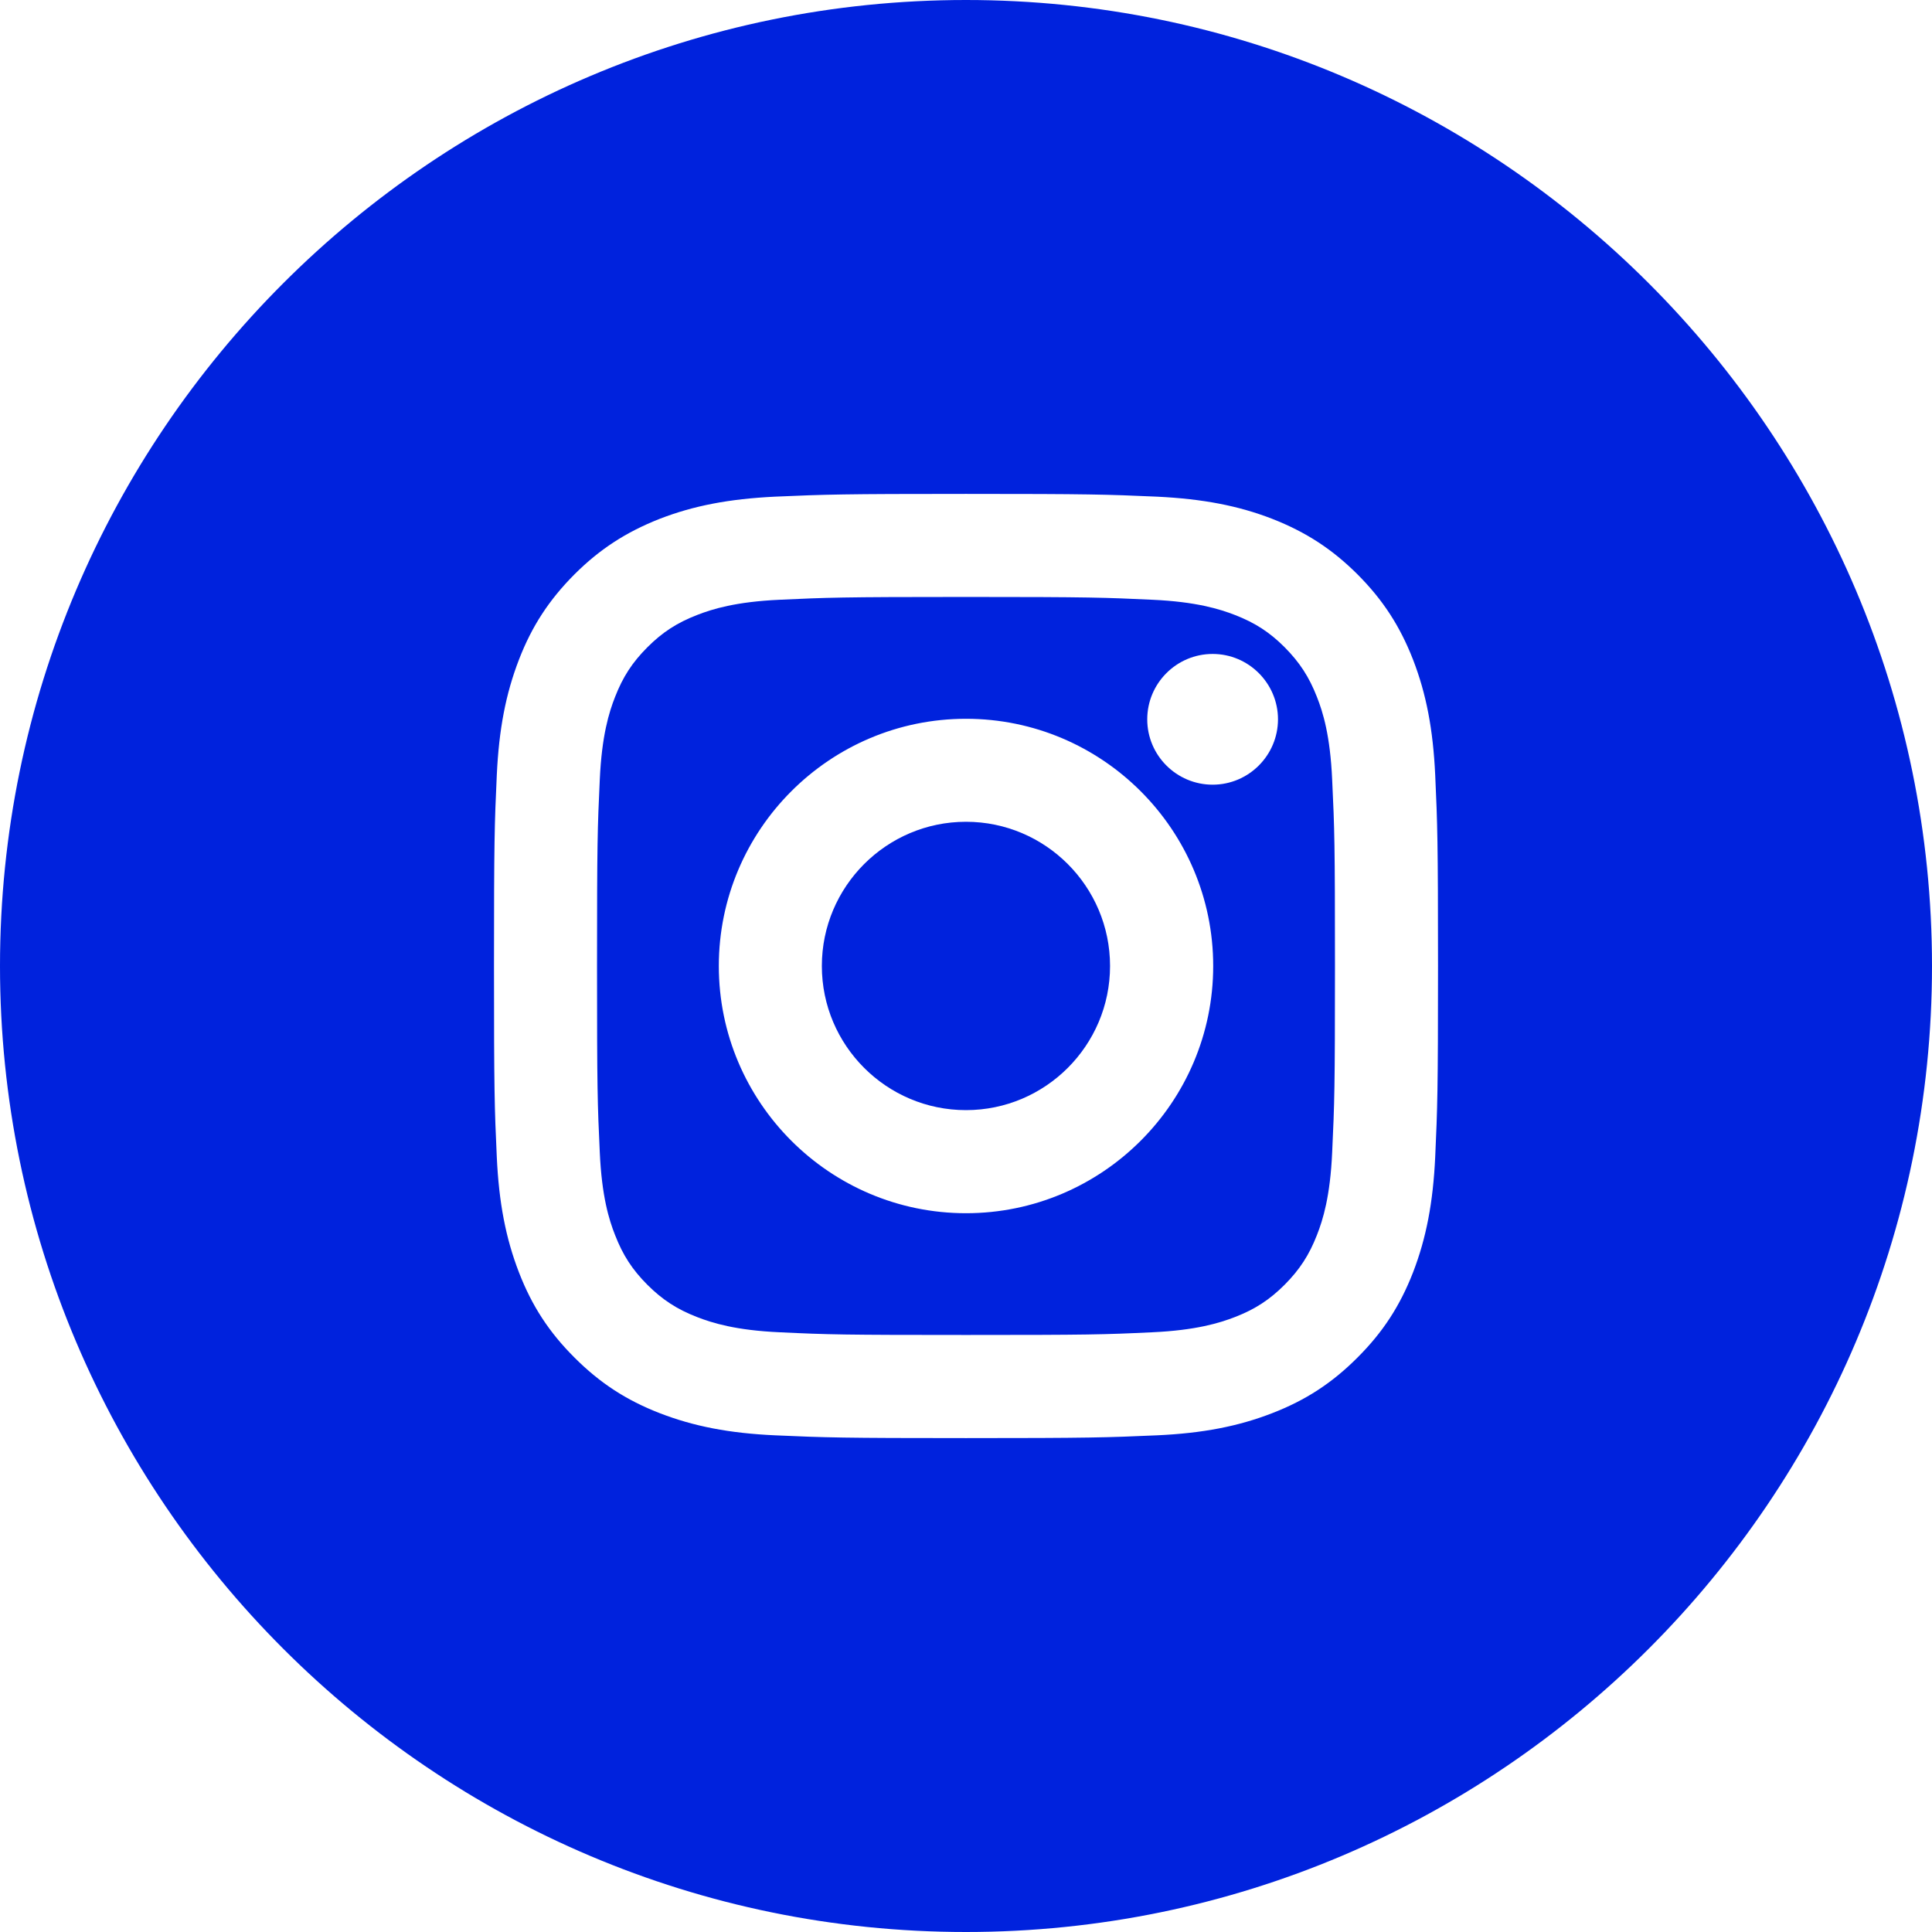 <?xml version="1.0" encoding="utf-8"?>
<!-- Generator: Adobe Illustrator 15.0.2, SVG Export Plug-In . SVG Version: 6.00 Build 0)  -->
<!DOCTYPE svg PUBLIC "-//W3C//DTD SVG 1.1//EN" "http://www.w3.org/Graphics/SVG/1.1/DTD/svg11.dtd">
<svg version="1.1" id="Layer_1" xmlns="http://www.w3.org/2000/svg" xmlns:xlink="http://www.w3.org/1999/xlink" x="0px" y="0px"
	 width="100px" height="100px" viewBox="0 0 100 100" enable-background="new 0 0 100 100" xml:space="preserve">
<g>
	<path fill="#0022DD" d="M68.165,36.076c-0.407-1.042-0.894-1.788-1.67-2.573c-0.78-0.778-1.524-1.263-2.57-1.67
		c-0.806-0.312-2.021-0.688-4.282-0.79c-2.437-0.113-3.172-0.145-9.643-0.145c-6.474,0-7.208,0.032-9.644,0.145
		c-2.268,0.103-3.478,0.478-4.278,0.79c-1.048,0.408-1.793,0.893-2.573,1.673c-0.783,0.786-1.265,1.531-1.67,2.568
		c-0.315,0.8-0.688,2.008-0.791,4.286c-0.117,2.511-0.142,3.264-0.142,9.641s0.025,7.13,0.142,9.638
		c0.103,2.281,0.475,3.488,0.791,4.286c0.405,1.041,0.887,1.786,1.67,2.573c0.78,0.777,1.525,1.264,2.57,1.671
		c0.803,0.312,2.013,0.688,4.281,0.79c2.518,0.12,3.298,0.139,9.644,0.139c6.344,0,7.123-0.019,9.639-0.139
		c2.266-0.104,3.48-0.479,4.286-0.79c1.046-0.407,1.79-0.894,2.57-1.673c0.776-0.783,1.263-1.528,1.67-2.571
		c0.312-0.795,0.687-2,0.788-4.282c0.119-2.555,0.145-3.313,0.145-9.642c0-6.327-0.023-7.087-0.145-9.638
		C68.852,38.077,68.479,36.871,68.165,36.076z M50,62.796c-7.054,0-12.794-5.741-12.794-12.796c0-7.055,5.74-12.796,12.794-12.796
		c7.055,0,12.795,5.741,12.795,12.796C62.795,57.055,57.055,62.796,50,62.796z M62.766,40.615c-1.867,0-3.385-1.518-3.385-3.381
		c0-1.866,1.518-3.386,3.385-3.386c1.864,0,3.383,1.521,3.383,3.386C66.146,39.097,64.63,40.615,62.766,40.615z"/>
	<path fill="#0022DD" d="M50,42.535c-4.113,0-7.461,3.349-7.461,7.465c0,4.113,3.348,7.46,7.461,7.46
		c4.111,0,7.456-3.347,7.456-7.46C57.456,45.884,54.111,42.535,50,42.535z"/>
	<path fill="#0022DD" d="M49.998,0C22.428,0,0,22.429,0,50c0,27.57,22.428,50,49.998,50C77.568,100,100,77.57,100,50
		C100,22.429,77.568,0,49.998,0z M74.286,59.886c-0.11,2.358-0.463,4.198-1.147,5.972c-0.678,1.74-1.564,3.1-2.875,4.408
		c-1.314,1.318-2.679,2.207-4.414,2.879c-1.763,0.684-3.6,1.039-5.966,1.147c-2.625,0.115-3.487,0.144-9.884,0.144
		c-6.396,0-7.259-0.027-9.884-0.144c-2.366-0.108-4.206-0.465-5.969-1.147c-1.738-0.675-3.098-1.562-4.413-2.879
		c-1.317-1.313-2.203-2.676-2.873-4.408c-0.685-1.772-1.038-3.612-1.147-5.972C25.596,57.33,25.569,56.48,25.569,50
		c0-6.48,0.027-7.33,0.145-9.885c0.11-2.358,0.462-4.199,1.147-5.972c0.668-1.73,1.556-3.091,2.873-4.414
		c1.303-1.3,2.663-2.186,4.411-2.874c1.75-0.678,3.591-1.033,5.968-1.148c2.628-0.115,3.491-0.143,9.887-0.143
		c6.396,0,7.259,0.028,9.884,0.143c2.378,0.115,4.218,0.47,5.966,1.148c1.748,0.685,3.108,1.571,4.414,2.874
		c1.312,1.315,2.197,2.676,2.875,4.414c0.686,1.773,1.037,3.614,1.147,5.972c0.116,2.556,0.146,3.406,0.146,9.885
		C74.432,56.479,74.402,57.33,74.286,59.886z"/>
</g>
</svg>
